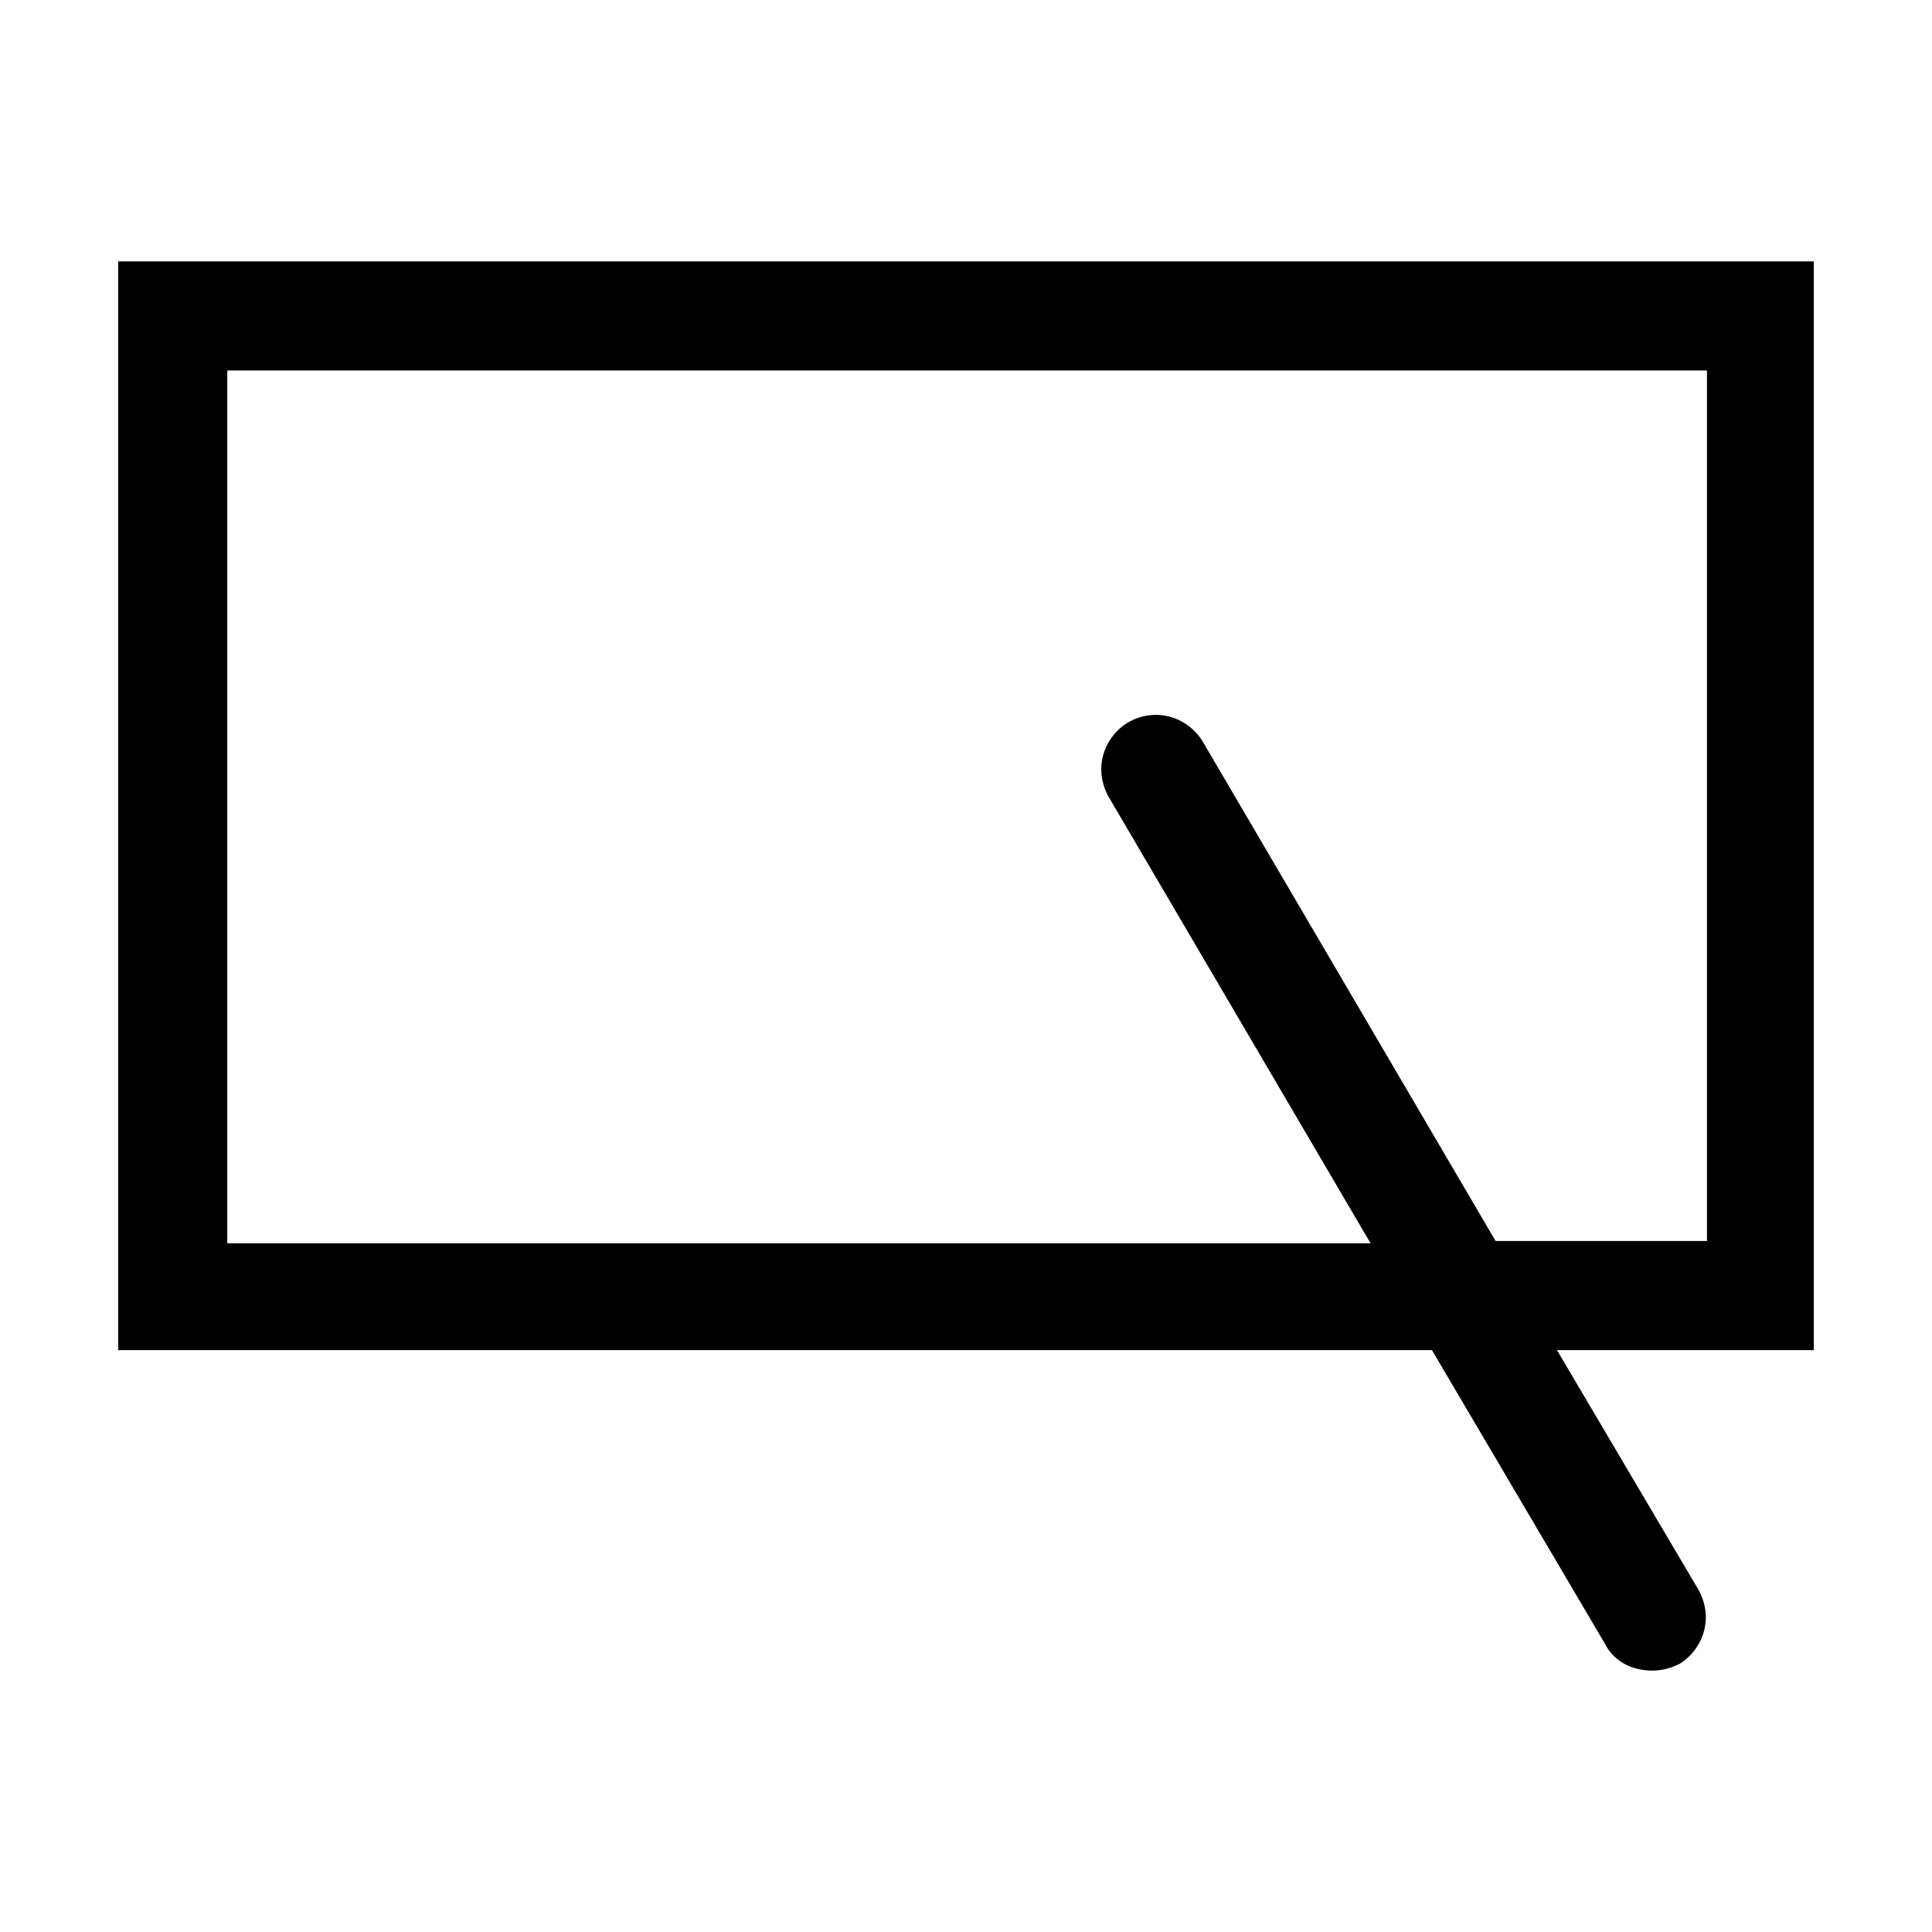<?xml version="1.0" encoding="utf-8"?>
<!-- Generator: Adobe Illustrator 21.1.0, SVG Export Plug-In . SVG Version: 6.00 Build 0)  -->
<svg version="1.1" id="Layer_1" xmlns="http://www.w3.org/2000/svg" xmlns:xlink="http://www.w3.org/1999/xlink" x="0px" y="0px"
	 viewBox="0 0 85 85" style="enable-background:new 0 0 85 85;" xml:space="preserve">
<style type="text/css">
	.st0{fill:none;stroke:#000000;stroke-width:5;stroke-miterlimit:10;}
	.st1{fill:none;stroke:#000000;stroke-width:5;stroke-linecap:round;stroke-miterlimit:10;}
	.st2{fill:none;stroke:#000000;stroke-width:5;stroke-linejoin:round;stroke-miterlimit:10;}
	.st3{fill:none;stroke:#000000;stroke-width:5.5;stroke-miterlimit:10;}
	.st4{fill:#616160;}
</style>
<path d="M79.9,11.5H5.2v47.9h57.8l7.6,12.9c0.4,0.8,1.2,1.2,2.1,1.2c0.4,0,0.8-0.1,1.2-0.3c1.1-0.7,1.5-2.1,0.8-3.3l-6.2-10.5h11.3
	V11.5z M75.1,54.6h-9.3l-12.9-22c-0.7-1.1-2.1-1.5-3.3-0.8c-1.1,0.7-1.5,2.1-0.8,3.3l11.5,19.6H10V16.3h65.1V54.6z"/>
</svg>
